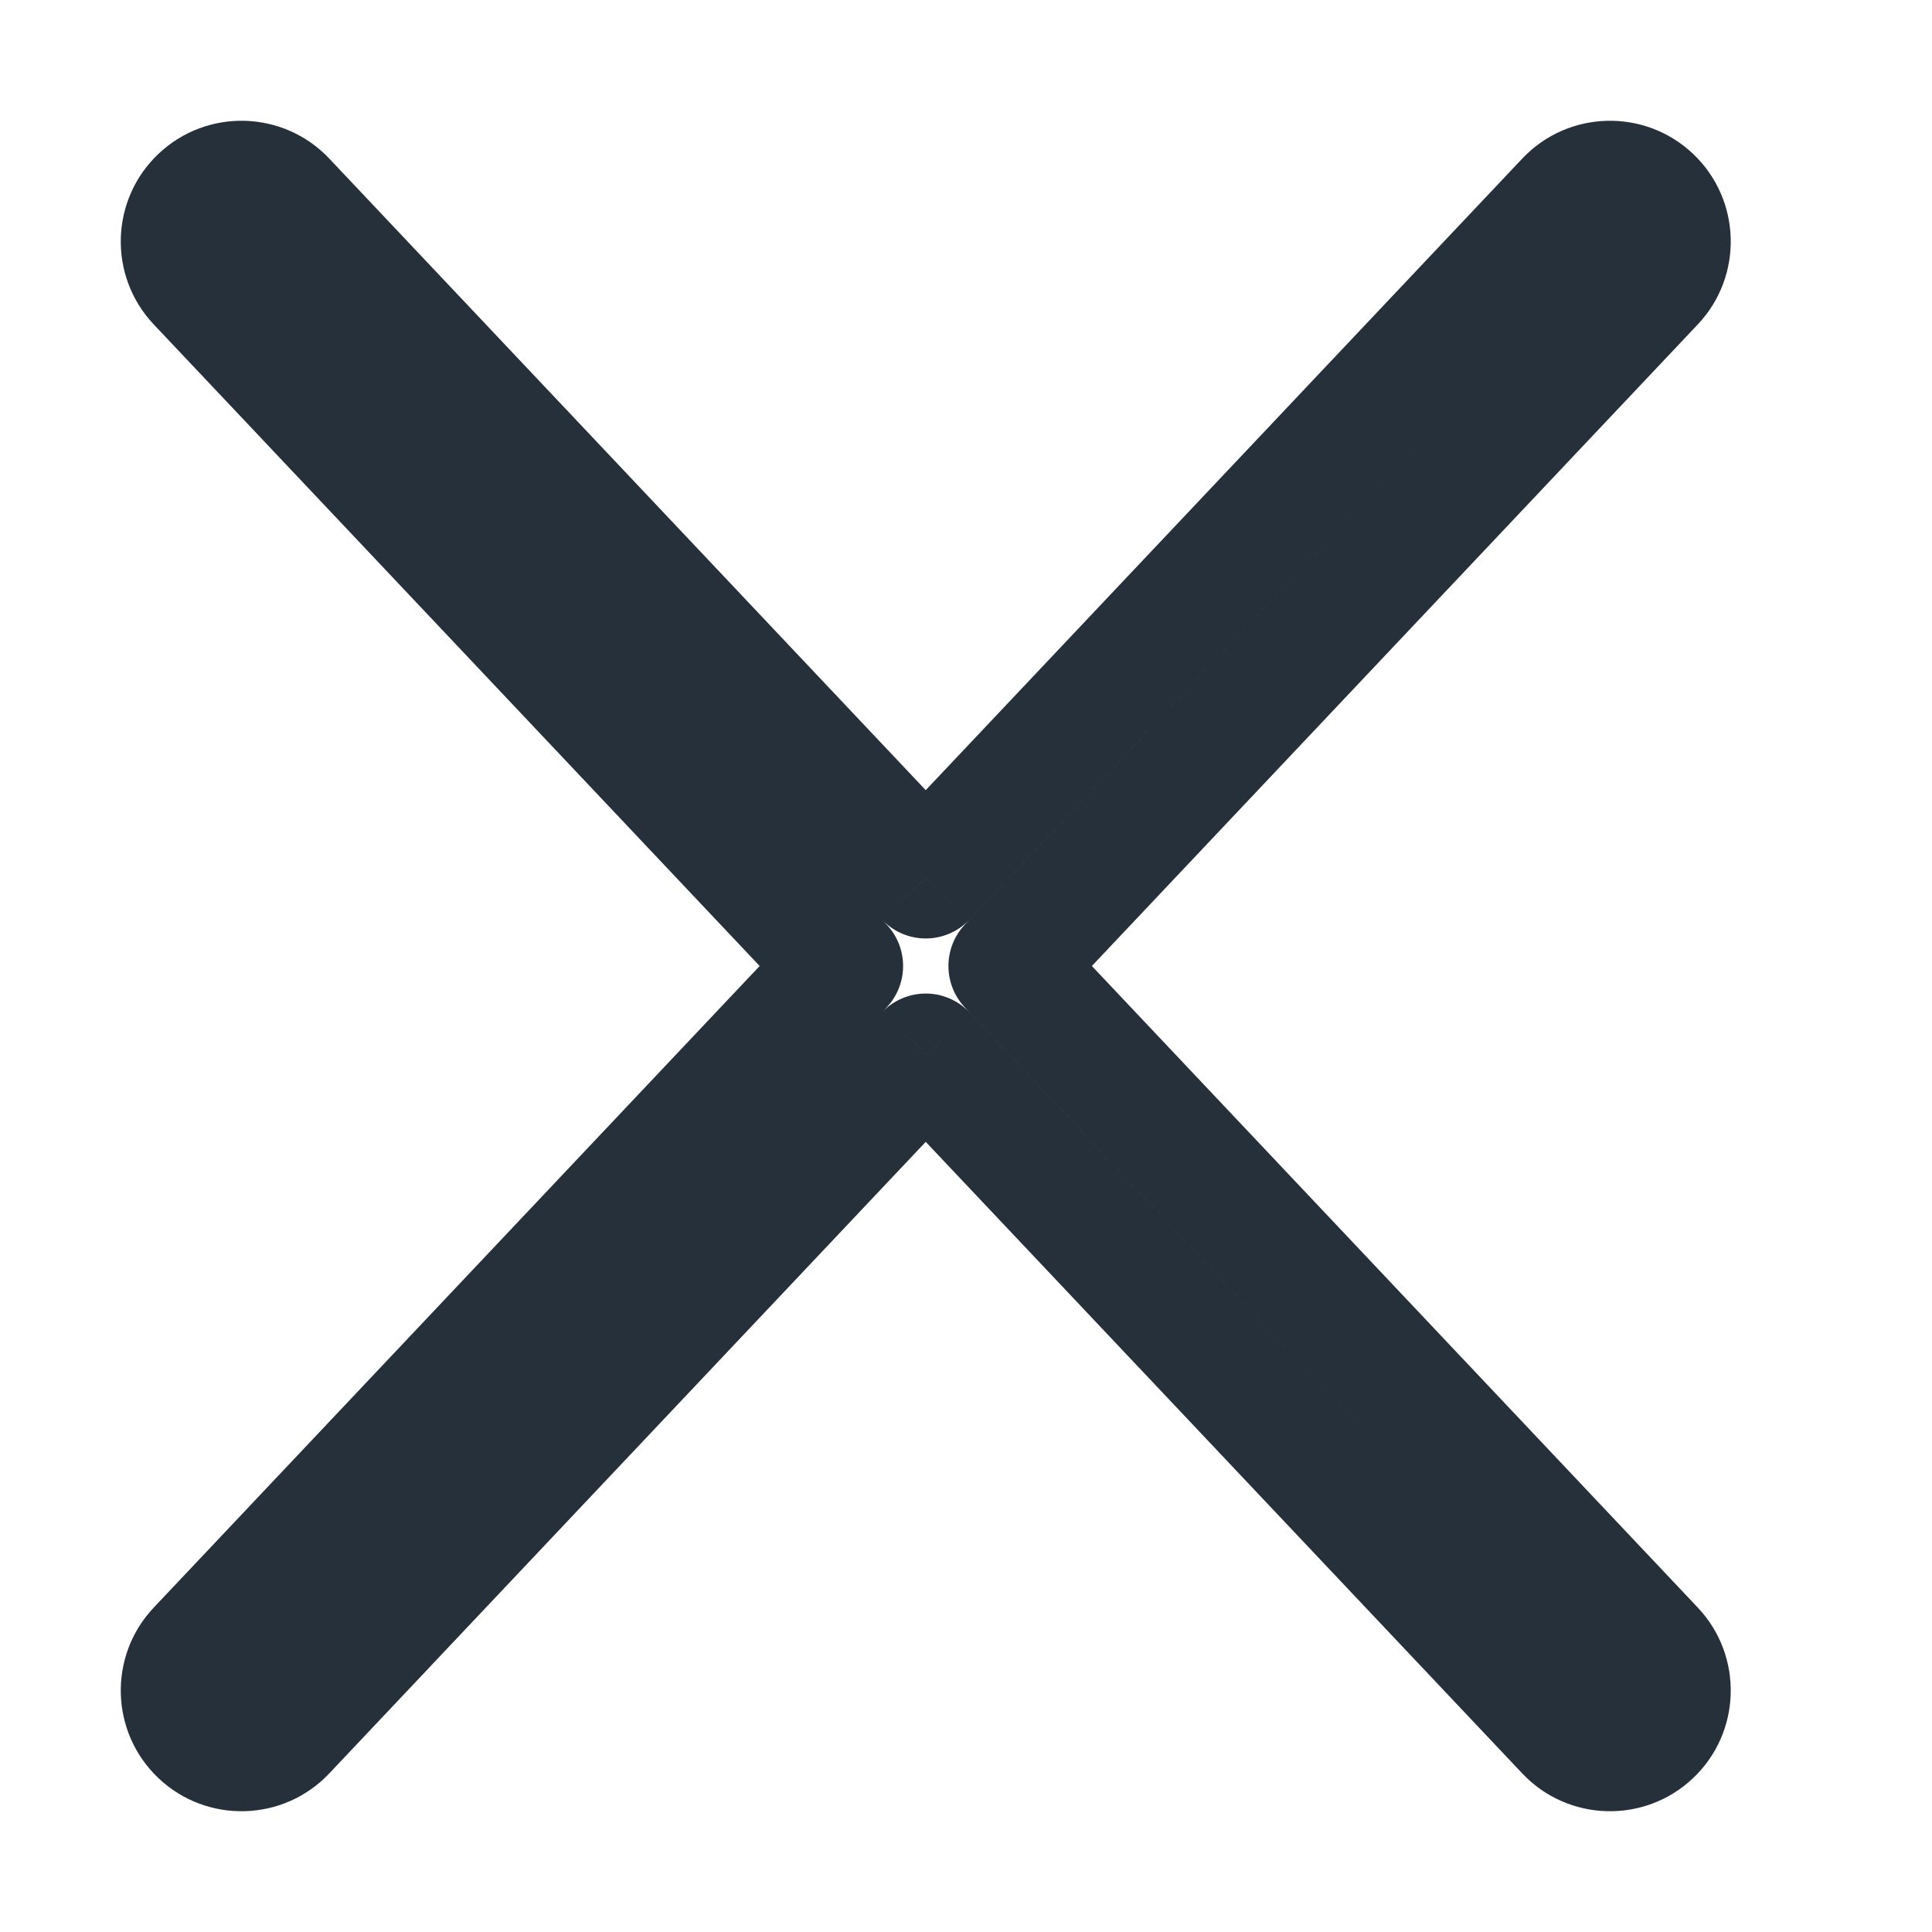 <svg width="32" height="32" viewBox="0 0 32 32" fill="none" xmlns="http://www.w3.org/2000/svg">
<path d="M27.353 3.273L26.667 4L26.667 4L27.353 3.273ZM27.394 4.687L26.667 4L27.394 4.687ZM25.94 3.313L25.213 2.627L25.94 3.313ZM15.333 14.544L14.606 15.23C14.795 15.43 15.058 15.544 15.333 15.544C15.608 15.544 15.871 15.43 16.06 15.23L15.333 14.544ZM4.727 3.313L4 4V4L4.727 3.313ZM3.313 3.273L4 4L4 4L3.313 3.273ZM3.273 4.687L2.546 5.373V5.373L3.273 4.687ZM13.958 16L14.685 16.687C15.049 16.301 15.049 15.699 14.685 15.313L13.958 16ZM3.273 27.313L4 28V28L3.273 27.313ZM4.727 28.687L5.454 29.373V29.373L4.727 28.687ZM15.333 17.456L16.06 16.77C15.871 16.57 15.608 16.456 15.333 16.456C15.058 16.456 14.795 16.57 14.606 16.77L15.333 17.456ZM25.94 28.687L25.213 29.373V29.373L25.94 28.687ZM27.394 27.313L26.667 28L26.667 28L27.394 27.313ZM16.709 16L15.982 15.313C15.618 15.699 15.618 16.301 15.982 16.687L16.709 16ZM26.667 4H26.667L28.121 5.373C28.879 4.57 28.843 3.304 28.04 2.546L26.667 4ZM26.667 4H26.667L28.04 2.546C27.237 1.788 25.971 1.824 25.213 2.627L26.667 4ZM16.06 15.23L26.667 4L25.213 2.627L14.606 13.857L16.06 15.23ZM16.06 13.857L5.454 2.627L4 4L14.606 15.23L16.06 13.857ZM5.454 2.627C4.696 1.824 3.43 1.788 2.627 2.546L4 4L4 4L5.454 2.627ZM2.627 2.546C1.824 3.304 1.788 4.57 2.546 5.373L4 4V4L2.627 2.546ZM2.546 5.373L13.231 16.687L14.685 15.313L4 4L2.546 5.373ZM4 28L14.685 16.687L13.231 15.313L2.546 26.627L4 28ZM4 28H4L2.546 26.627C1.788 27.43 1.824 28.696 2.627 29.454L4 28ZM4 28V28L2.627 29.454C3.43 30.212 4.696 30.176 5.454 29.373L4 28ZM14.606 16.77L4 28L5.454 29.373L16.06 18.143L14.606 16.77ZM14.606 18.143L25.213 29.373L26.667 28L16.06 16.77L14.606 18.143ZM25.213 29.373C25.971 30.176 27.237 30.212 28.04 29.454L26.667 28L26.667 28L25.213 29.373ZM28.04 29.454C28.843 28.696 28.879 27.43 28.121 26.627L26.667 28H26.667L28.04 29.454ZM28.121 26.627L17.436 15.313L15.982 16.687L26.667 28L28.121 26.627ZM26.667 4L15.982 15.313L17.436 16.687L28.121 5.373L26.667 4Z" fill="#26303B"/>
</svg>
